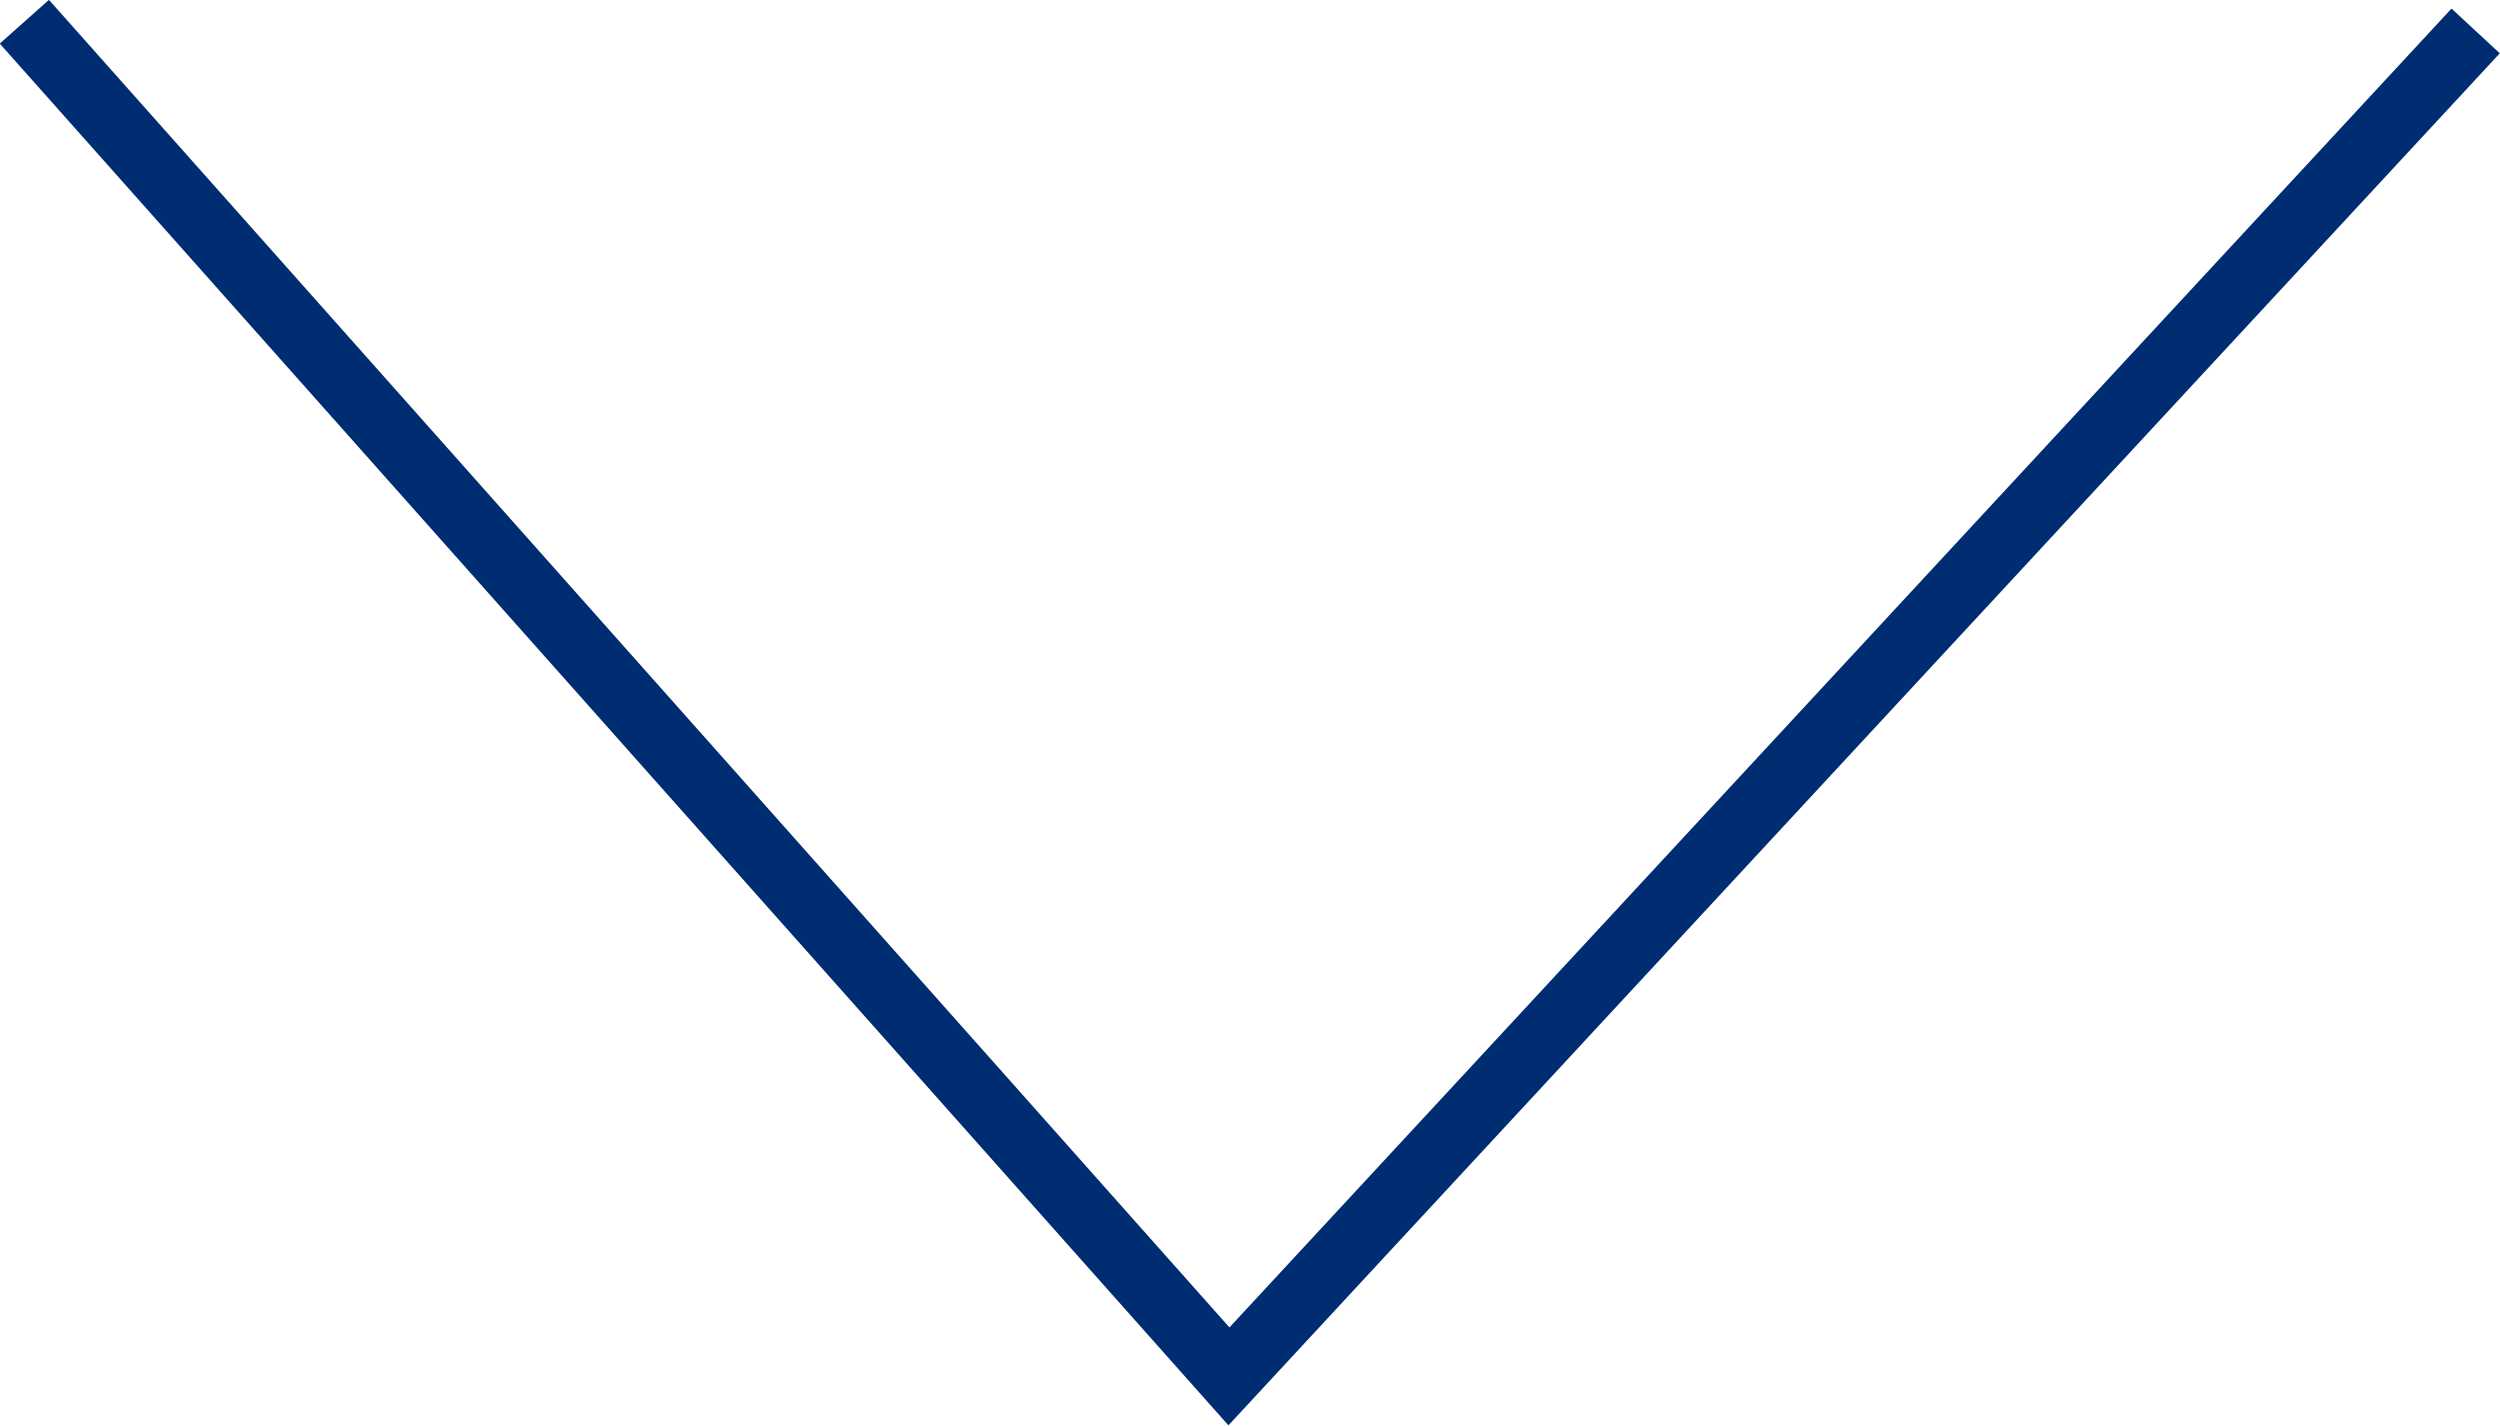 <svg id="Calque_1" data-name="Calque 1" xmlns="http://www.w3.org/2000/svg" viewBox="0 0 37.98 21.66"><defs><style>.cls-1{fill:none;stroke:#002d72;stroke-miterlimit:10;}</style></defs><title>fleche-bas</title><polyline class="cls-1" points="0.37 0.33 18.67 20.91 37.61 0.47"/></svg>
